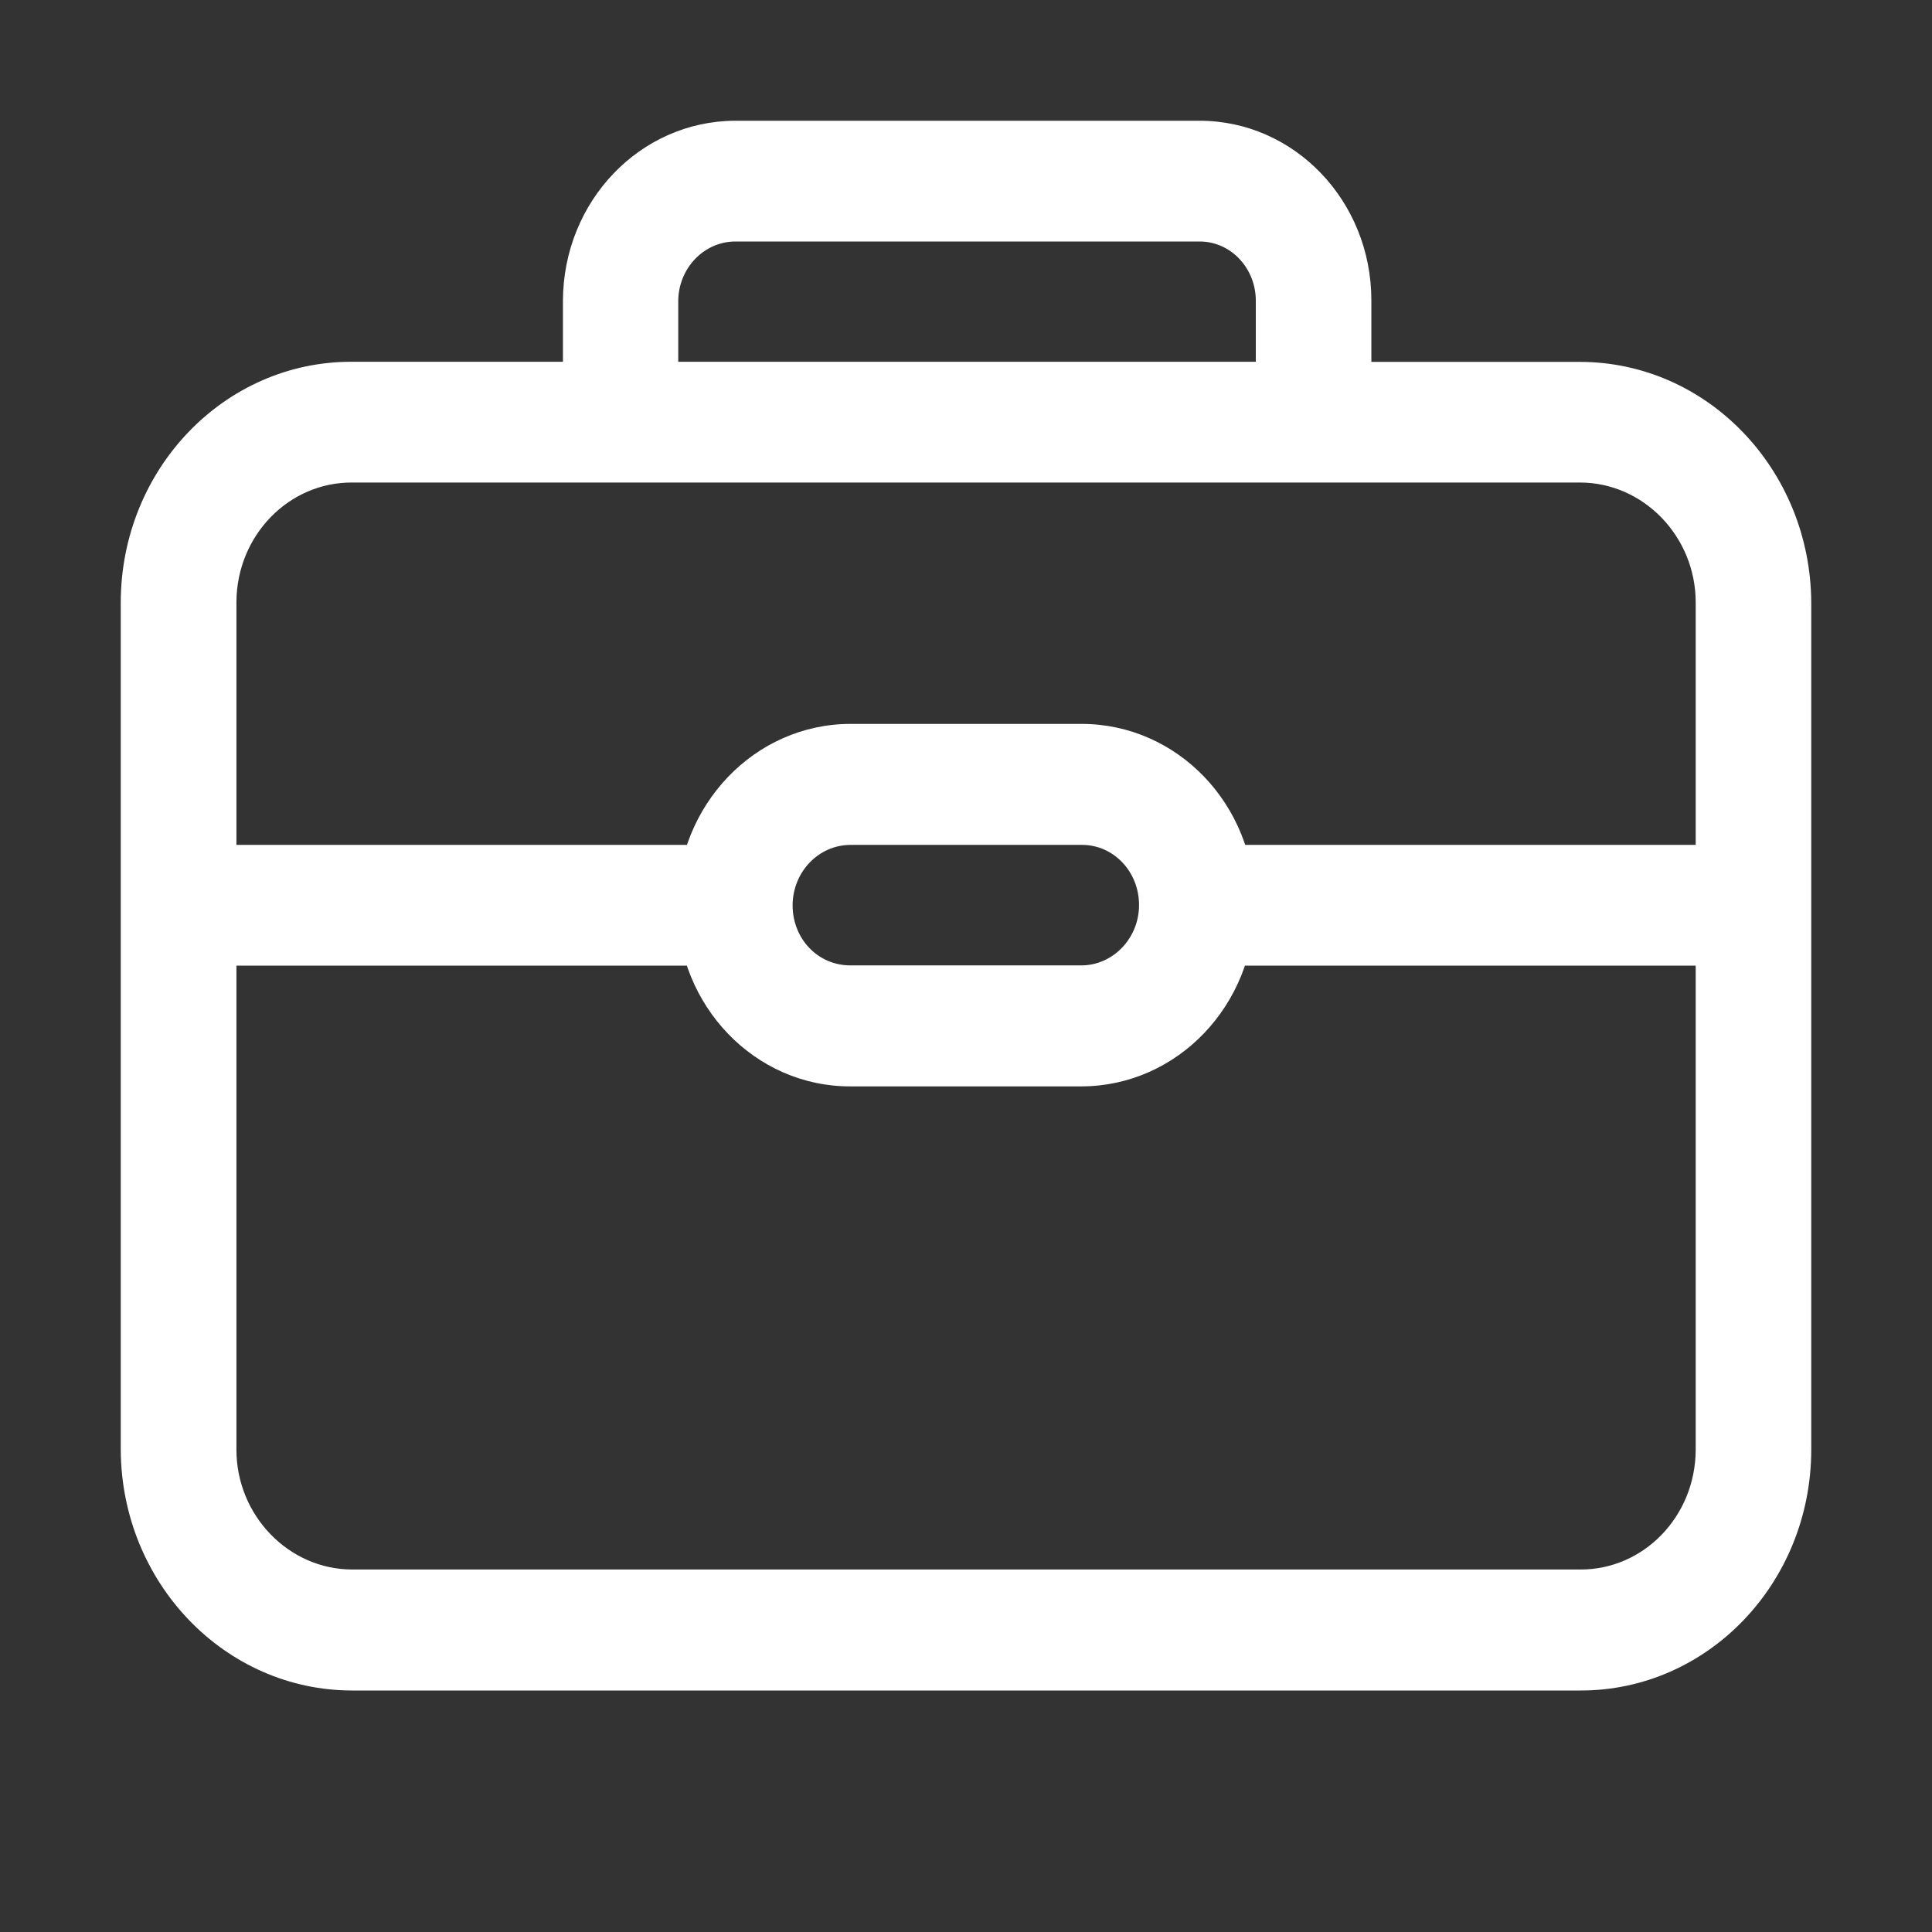 <svg width="16" height="16" viewBox="0 0 16 16" fill="none" xmlns="http://www.w3.org/2000/svg">
<rect x="0" y="0" width="16" height="16" fill="#333333" stroke="none"/>
<path d="M1.958 4.988V12.006C1.958 12.548 2.389 12.998 2.918 12.998H13.085C13.611 13.001 14.04 12.559 14.043 12.009V4.988C14.043 4.446 13.613 3.996 13.083 3.996H2.917C2.391 3.993 1.961 4.435 1.958 4.985V4.988ZM4.662 2.996V2.49C4.665 1.667 5.3 1.003 6.087 1H9.931C10.717 0.998 11.356 1.662 11.357 2.485V2.997H13.083C14.137 2.997 14.994 3.887 15 4.99V12.008C14.998 13.111 14.142 14.002 13.088 14H2.917C1.863 14 1.006 13.109 1 12.008V4.988C1.002 3.885 1.858 2.994 2.912 2.996H4.662ZM5.617 2.996H10.4V2.49C10.4 2.221 10.193 2 9.935 2H6.087C5.829 2.002 5.62 2.221 5.617 2.49V2.996ZM5.607 7.496C5.609 6.667 6.25 5.996 7.043 5.995H8.957C9.748 5.995 10.393 6.66 10.393 7.496C10.391 8.325 9.75 8.995 8.957 8.997H7.043C6.252 8.999 5.61 8.331 5.607 7.504V7.496ZM6.564 7.496C6.564 7.777 6.775 7.995 7.042 7.995H8.955C9.217 7.995 9.433 7.77 9.433 7.496C9.434 7.222 9.225 6.998 8.963 6.997H7.043C6.779 6.998 6.566 7.22 6.564 7.496ZM1 6.997H6.564V7.997H1V6.997ZM9.436 6.997H15V7.997H9.436V6.997Z" fill="white"/>
</svg>
